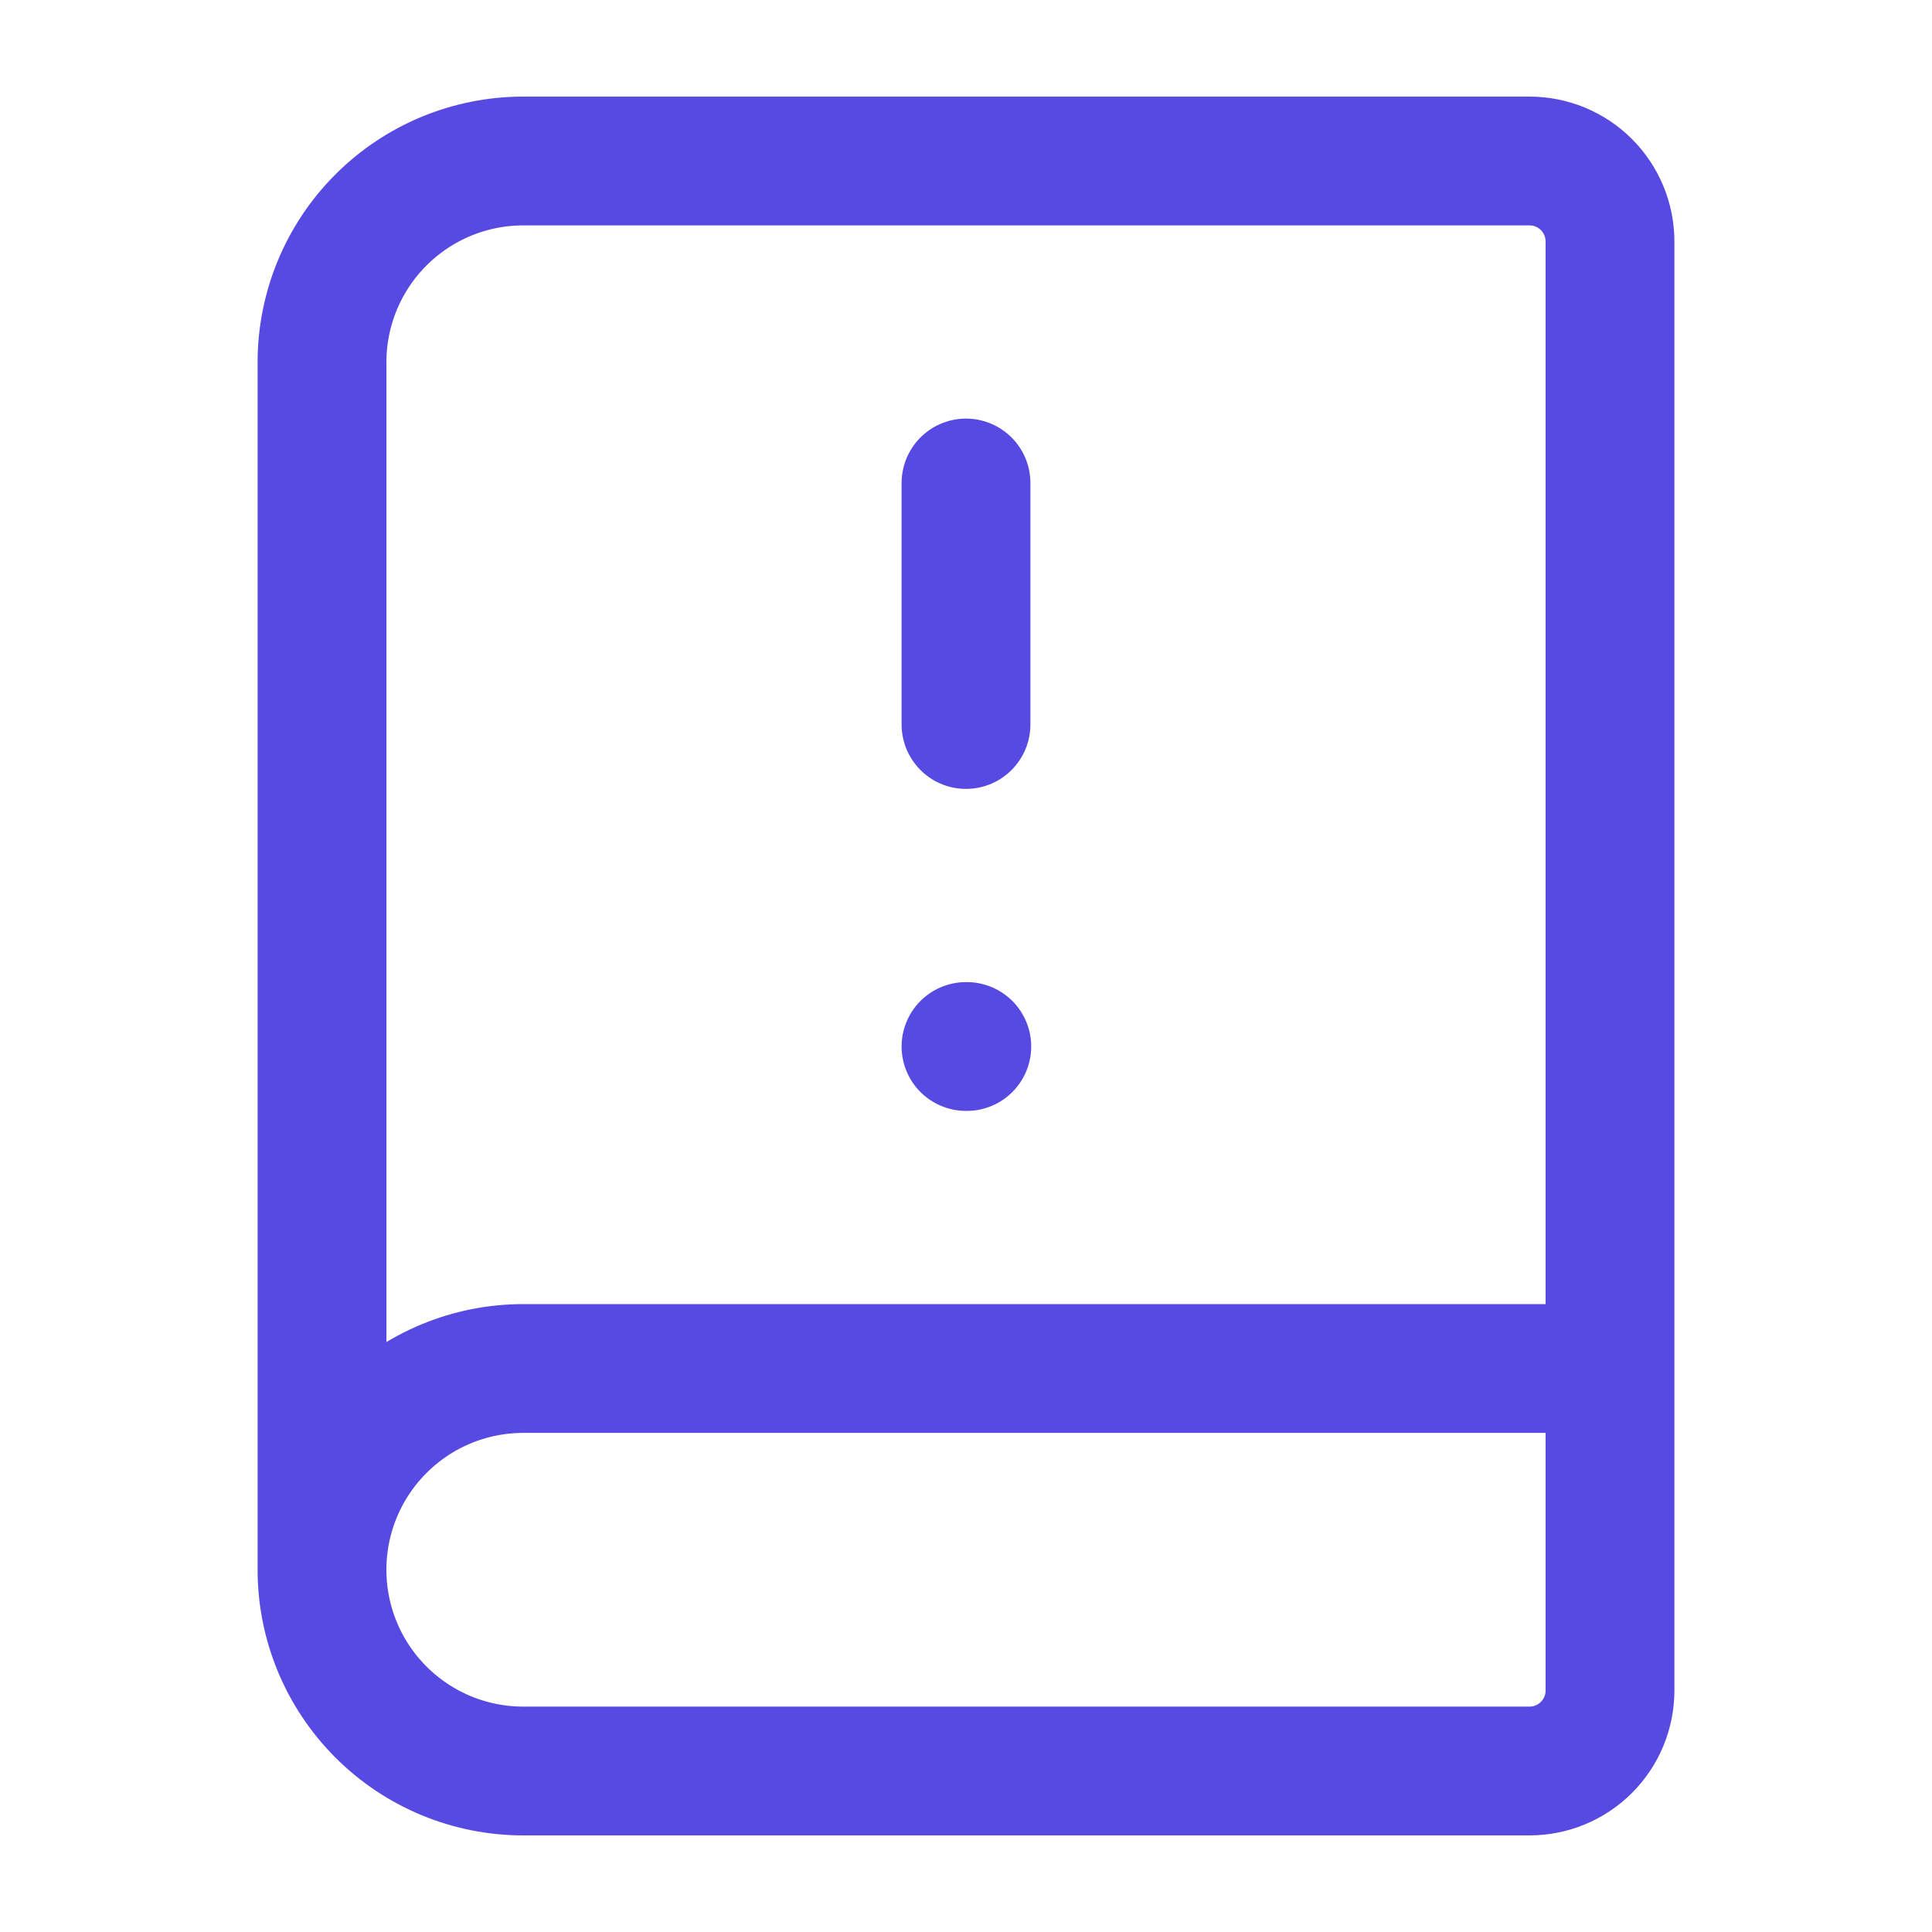 <svg xmlns="http://www.w3.org/2000/svg" width="60" height="60" viewBox="0 0 60 60" fill="none"><g id="Frame"><path id="Vector" d="M30 32.5H30.025" stroke="#574AE2" stroke-width="4" stroke-linecap="round" stroke-linejoin="round"></path><path id="Vector_2" d="M30 15V22.5" stroke="#574AE2" stroke-width="4" stroke-linecap="round" stroke-linejoin="round"></path><path id="Vector_3" d="M10 48.75V11.25C10 9.592 10.659 8.003 11.831 6.831C13.003 5.658 14.592 5 16.25 5H47.5C48.163 5 48.799 5.263 49.268 5.732C49.737 6.201 50 6.837 50 7.5V52.5C50 53.163 49.737 53.799 49.268 54.268C48.799 54.737 48.163 55 47.5 55H16.25C14.592 55 13.003 54.342 11.831 53.169C10.659 51.997 10 50.408 10 48.75ZM10 48.75C10 47.092 10.659 45.503 11.831 44.331C13.003 43.158 14.592 42.5 16.25 42.5H50" stroke="#574AE2" stroke-width="4" stroke-linecap="round" stroke-linejoin="round"></path></g></svg>